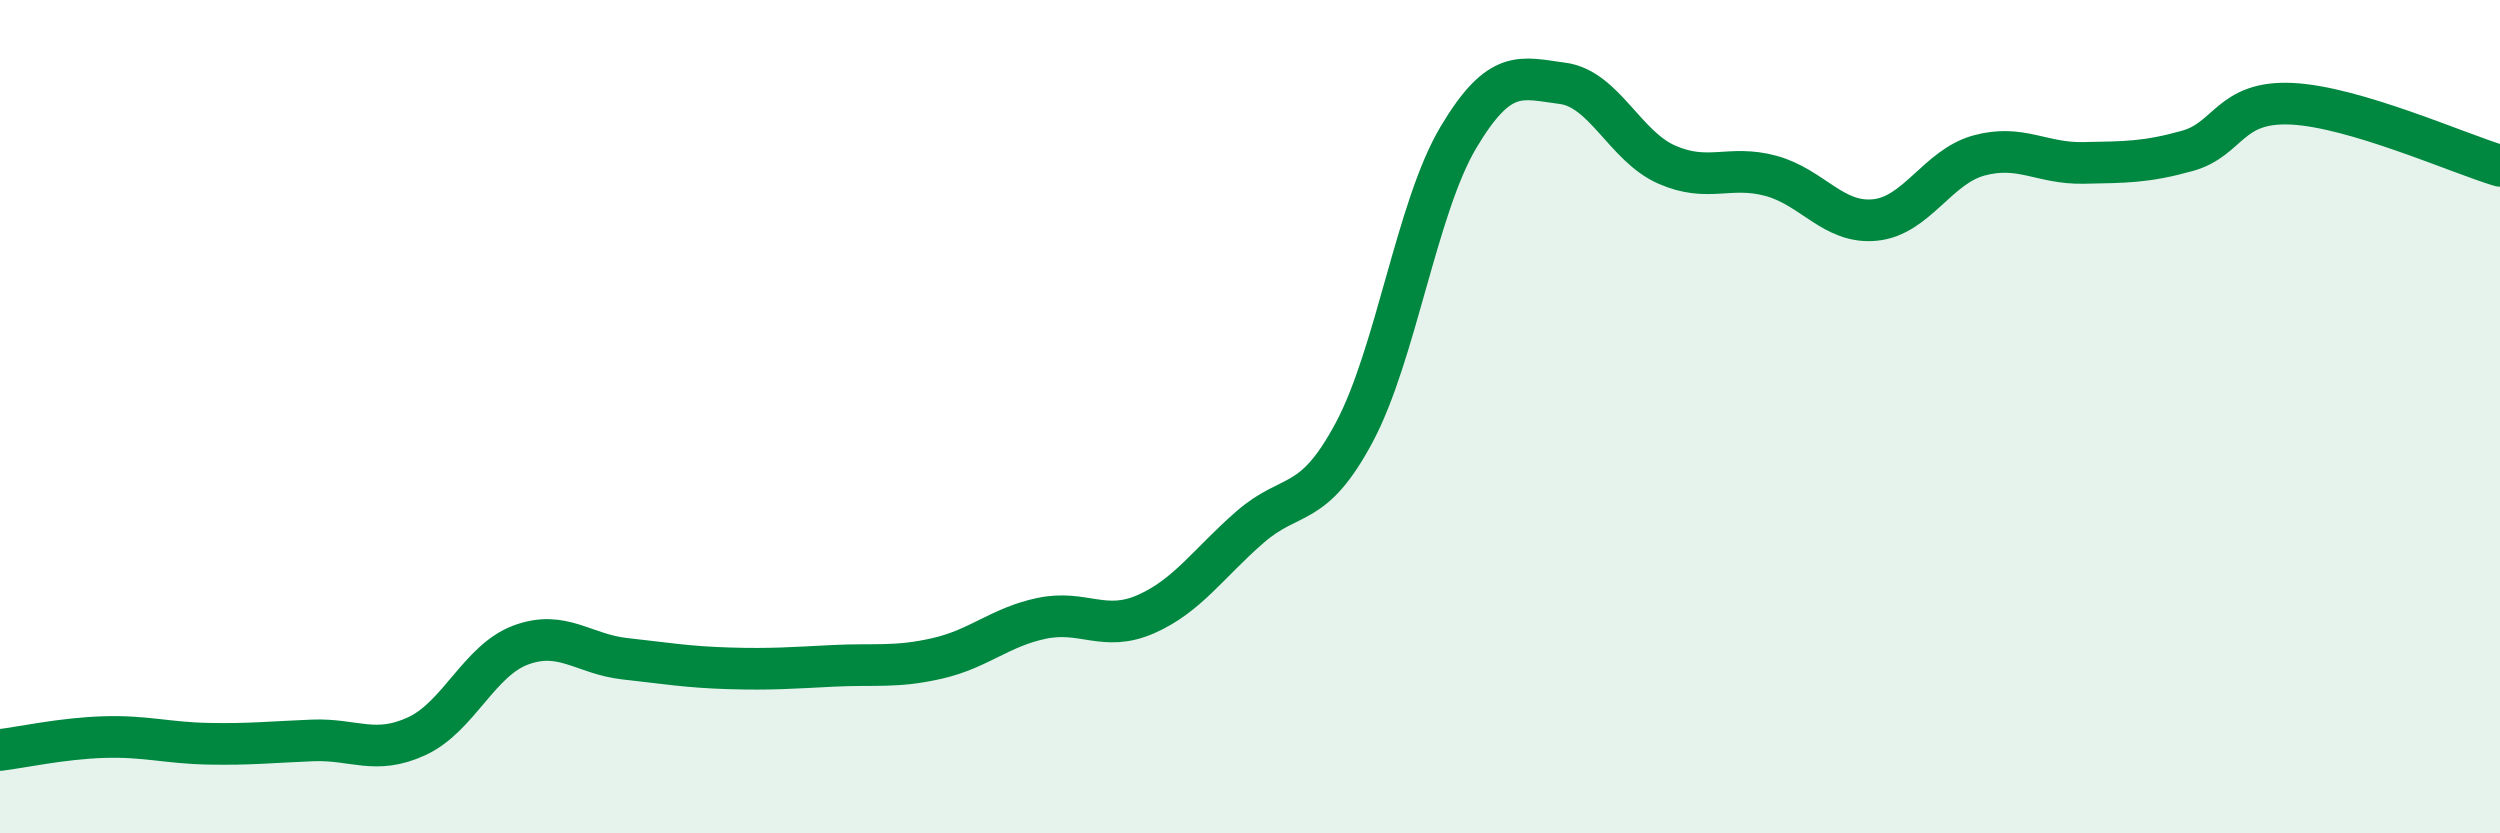 
    <svg width="60" height="20" viewBox="0 0 60 20" xmlns="http://www.w3.org/2000/svg">
      <path
        d="M 0,18 C 0.5,17.94 1.5,17.72 2.5,17.69 C 3.5,17.66 4,17.83 5,17.85 C 6,17.87 6.5,17.81 7.5,17.77 C 8.5,17.73 9,18.13 10,17.67 C 11,17.21 11.5,15.85 12.5,15.48 C 13.5,15.11 14,15.7 15,15.81 C 16,15.92 16.5,16.01 17.5,16.04 C 18.5,16.07 19,16.03 20,15.98 C 21,15.93 21.5,16.03 22.5,15.8 C 23.5,15.57 24,15.05 25,14.84 C 26,14.63 26.5,15.18 27.5,14.74 C 28.5,14.3 29,13.52 30,12.65 C 31,11.78 31.5,12.25 32.5,10.38 C 33.5,8.51 34,4.98 35,3.3 C 36,1.62 36.5,1.87 37.5,2 C 38.5,2.13 39,3.51 40,3.95 C 41,4.39 41.5,3.95 42.5,4.22 C 43.5,4.49 44,5.38 45,5.28 C 46,5.18 46.5,4 47.5,3.73 C 48.5,3.46 49,3.93 50,3.91 C 51,3.89 51.5,3.9 52.5,3.62 C 53.5,3.34 53.5,2.42 55,2.49 C 56.5,2.56 59,3.68 60,3.98L60 20L0 20Z"
        fill="#008740"
        opacity="0.1"
        stroke-linecap="round"
        stroke-linejoin="round"
      />
      <path
        d="M 0,18 C 0.5,17.94 1.5,17.72 2.5,17.69 C 3.5,17.66 4,17.83 5,17.85 C 6,17.87 6.5,17.81 7.5,17.77 C 8.5,17.73 9,18.13 10,17.67 C 11,17.21 11.5,15.85 12.5,15.48 C 13.5,15.11 14,15.7 15,15.81 C 16,15.92 16.5,16.01 17.5,16.04 C 18.5,16.07 19,16.03 20,15.98 C 21,15.93 21.5,16.03 22.5,15.8 C 23.5,15.57 24,15.05 25,14.84 C 26,14.63 26.5,15.18 27.5,14.74 C 28.5,14.3 29,13.52 30,12.65 C 31,11.78 31.5,12.25 32.5,10.38 C 33.5,8.51 34,4.98 35,3.3 C 36,1.62 36.5,1.87 37.5,2 C 38.5,2.13 39,3.51 40,3.95 C 41,4.39 41.5,3.95 42.5,4.22 C 43.5,4.49 44,5.38 45,5.28 C 46,5.18 46.5,4 47.5,3.73 C 48.5,3.46 49,3.93 50,3.91 C 51,3.89 51.5,3.9 52.5,3.62 C 53.5,3.34 53.5,2.42 55,2.49 C 56.5,2.56 59,3.68 60,3.98"
        stroke="#008740"
        stroke-width="1"
        fill="none"
        stroke-linecap="round"
        stroke-linejoin="round"
      />
    </svg>
  